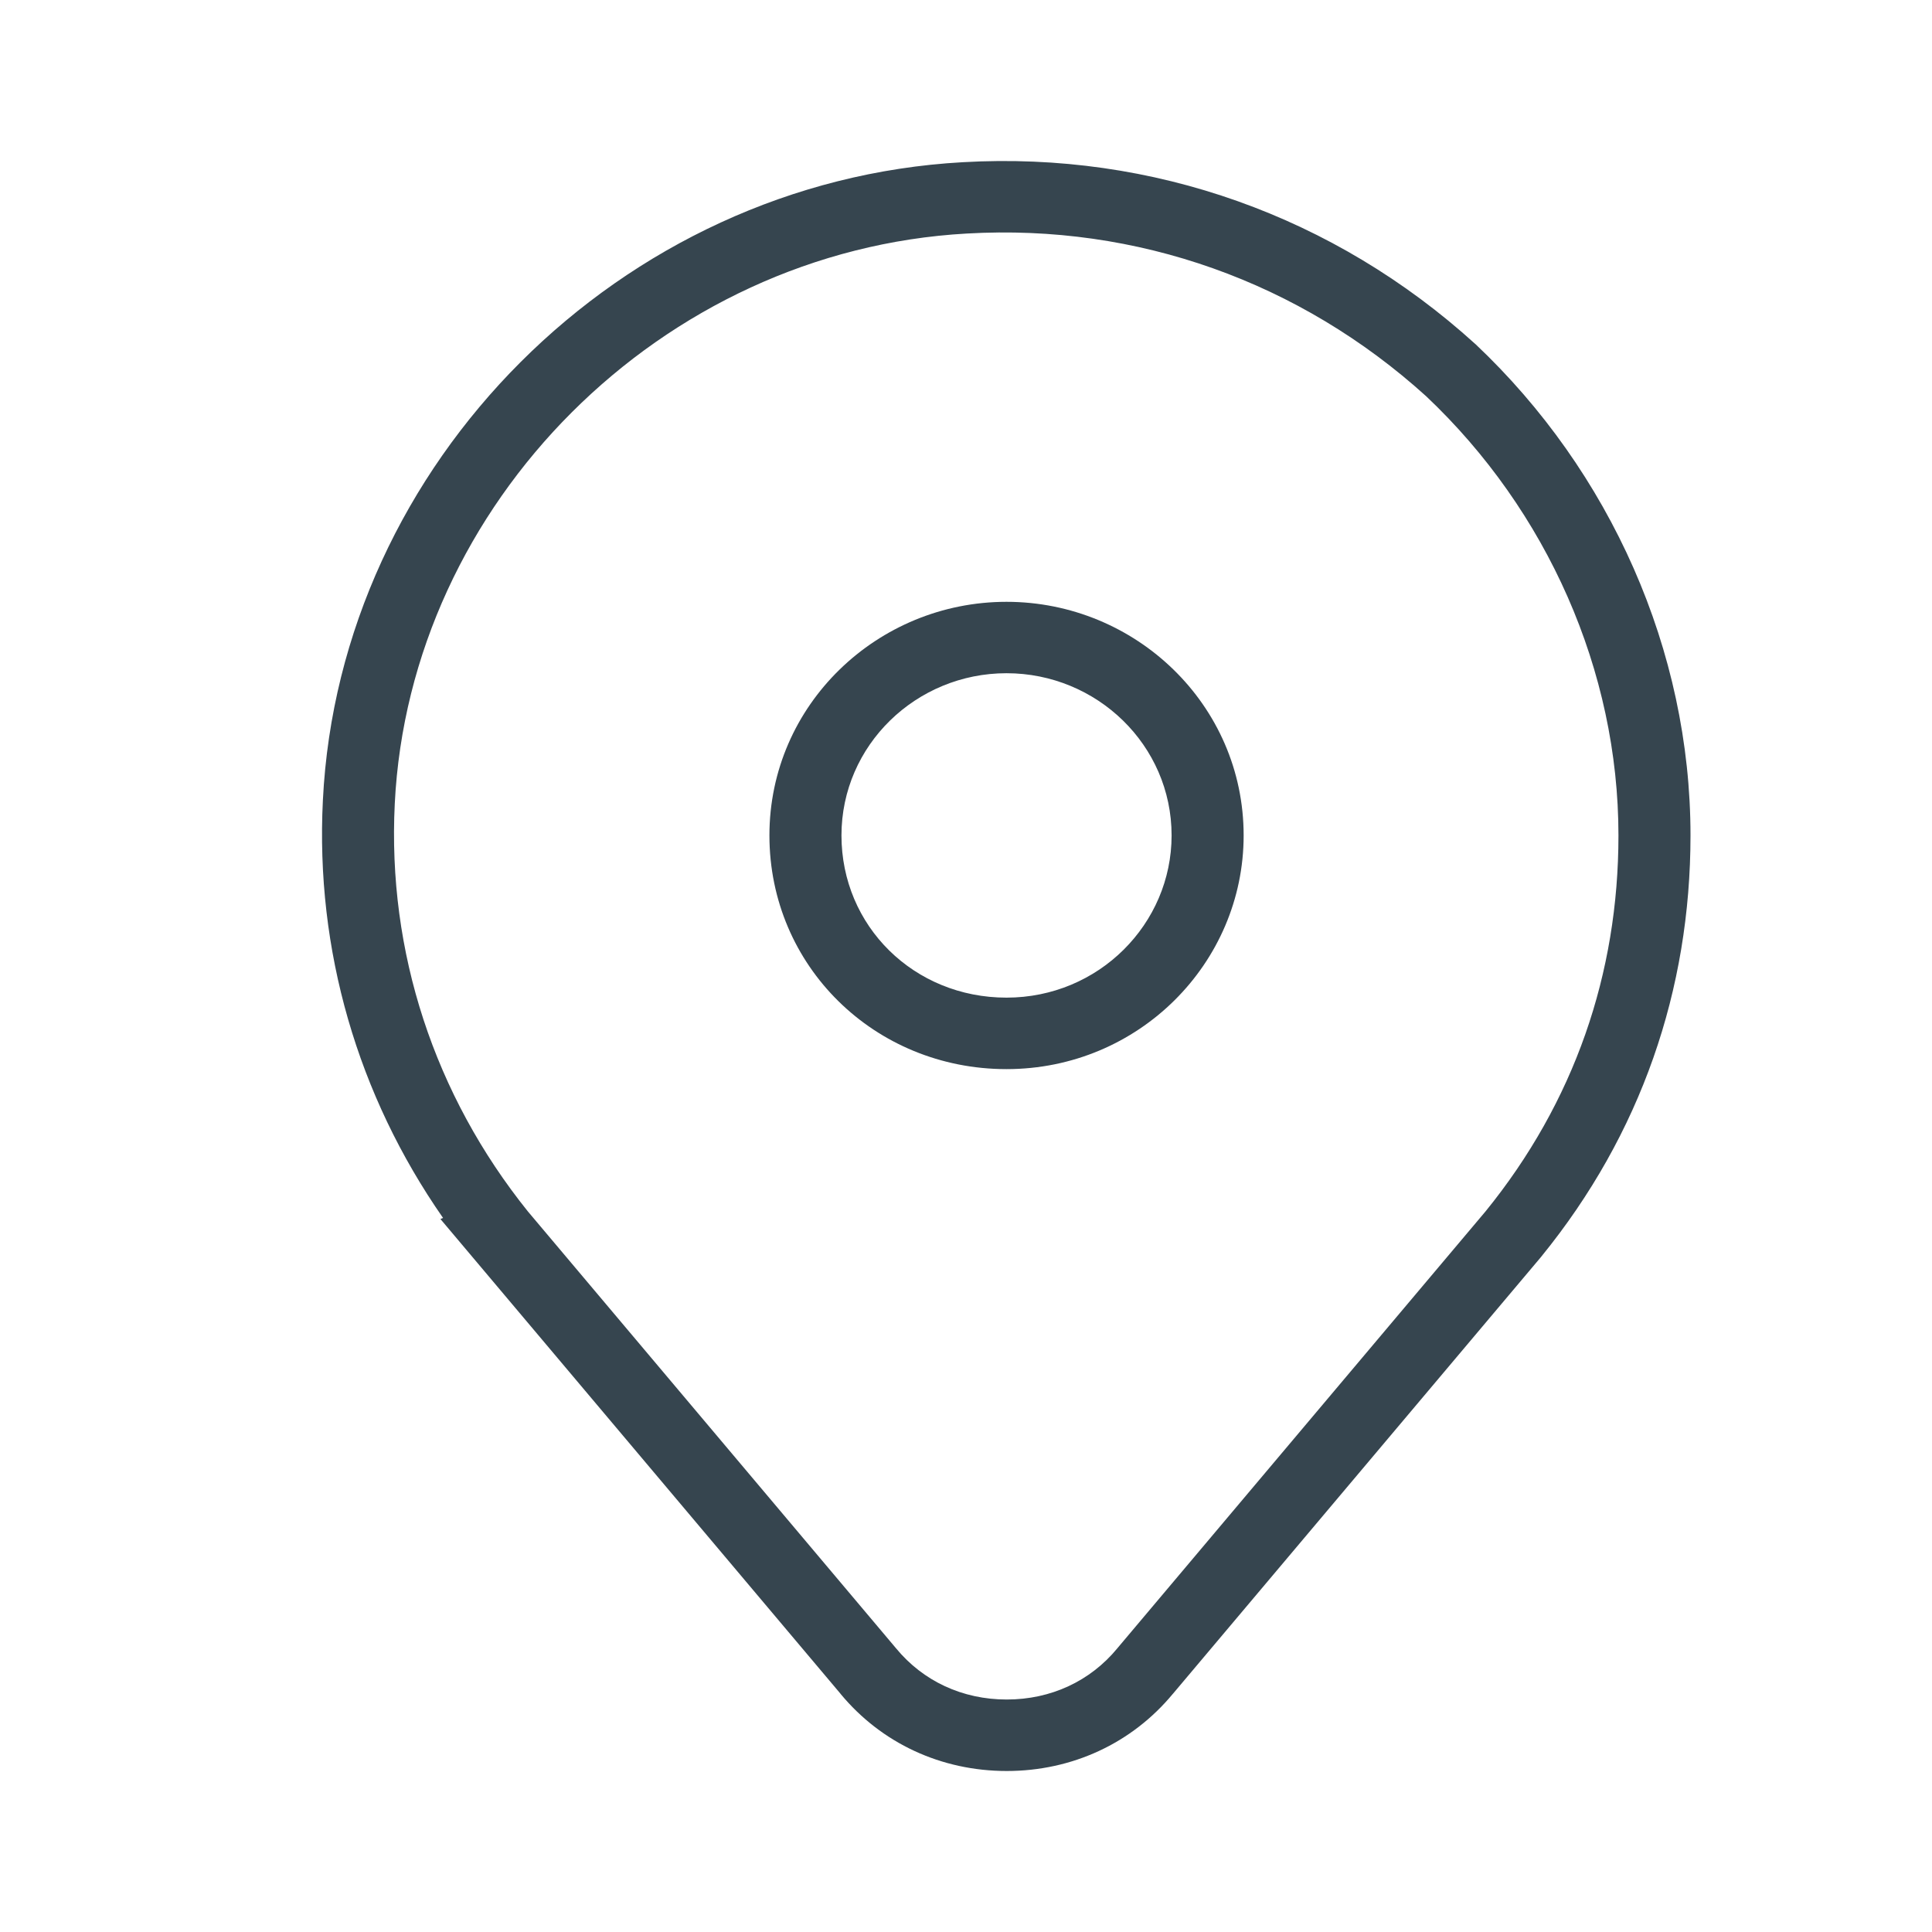 <svg width="24" height="24" viewBox="0 0 24 24" fill="none" xmlns="http://www.w3.org/2000/svg">
<path fill-rule="evenodd" clip-rule="evenodd" d="M12.503 8.363C11.381 8.363 10.453 9.257 10.453 10.378C10.453 11.503 11.352 12.393 12.503 12.393C13.651 12.393 14.554 11.475 14.554 10.378C14.554 9.257 13.626 8.363 12.503 8.363ZM9.558 10.378C9.558 8.753 10.901 7.476 12.503 7.476C14.106 7.476 15.449 8.753 15.449 10.378C15.449 11.964 14.146 13.281 12.503 13.281C10.864 13.281 9.558 12 9.558 10.378Z" fill="#36454F"/>
<path fill-rule="evenodd" clip-rule="evenodd" d="M11.96 2.015C14.322 1.879 16.58 2.689 18.323 4.27L18.327 4.273L18.33 4.276C20.006 5.859 21 8.081 21 10.378C21 12.297 20.384 14.089 19.149 15.607L19.147 15.61L14.572 21.039C14.571 21.04 14.571 21.04 14.57 21.041C14.061 21.656 13.318 22 12.506 22C11.693 22 10.95 21.656 10.441 21.041C10.441 21.04 10.44 21.04 10.44 21.039L5.471 15.143L5.504 15.13C4.442 13.606 3.917 11.801 4.011 9.941C4.217 5.755 7.708 2.251 11.96 2.015ZM6.561 15.053L11.132 20.477C11.467 20.883 11.955 21.112 12.506 21.112C13.056 21.112 13.544 20.883 13.879 20.477L13.882 20.473L18.455 15.047C19.556 13.691 20.105 12.098 20.105 10.378C20.105 8.334 19.22 6.343 17.716 4.922C16.149 3.503 14.128 2.779 12.012 2.901L12.011 2.901C8.215 3.112 5.088 6.252 4.904 9.984C4.812 11.824 5.394 13.602 6.56 15.052L6.561 15.053Z" fill="#36454F"/>
</svg>
